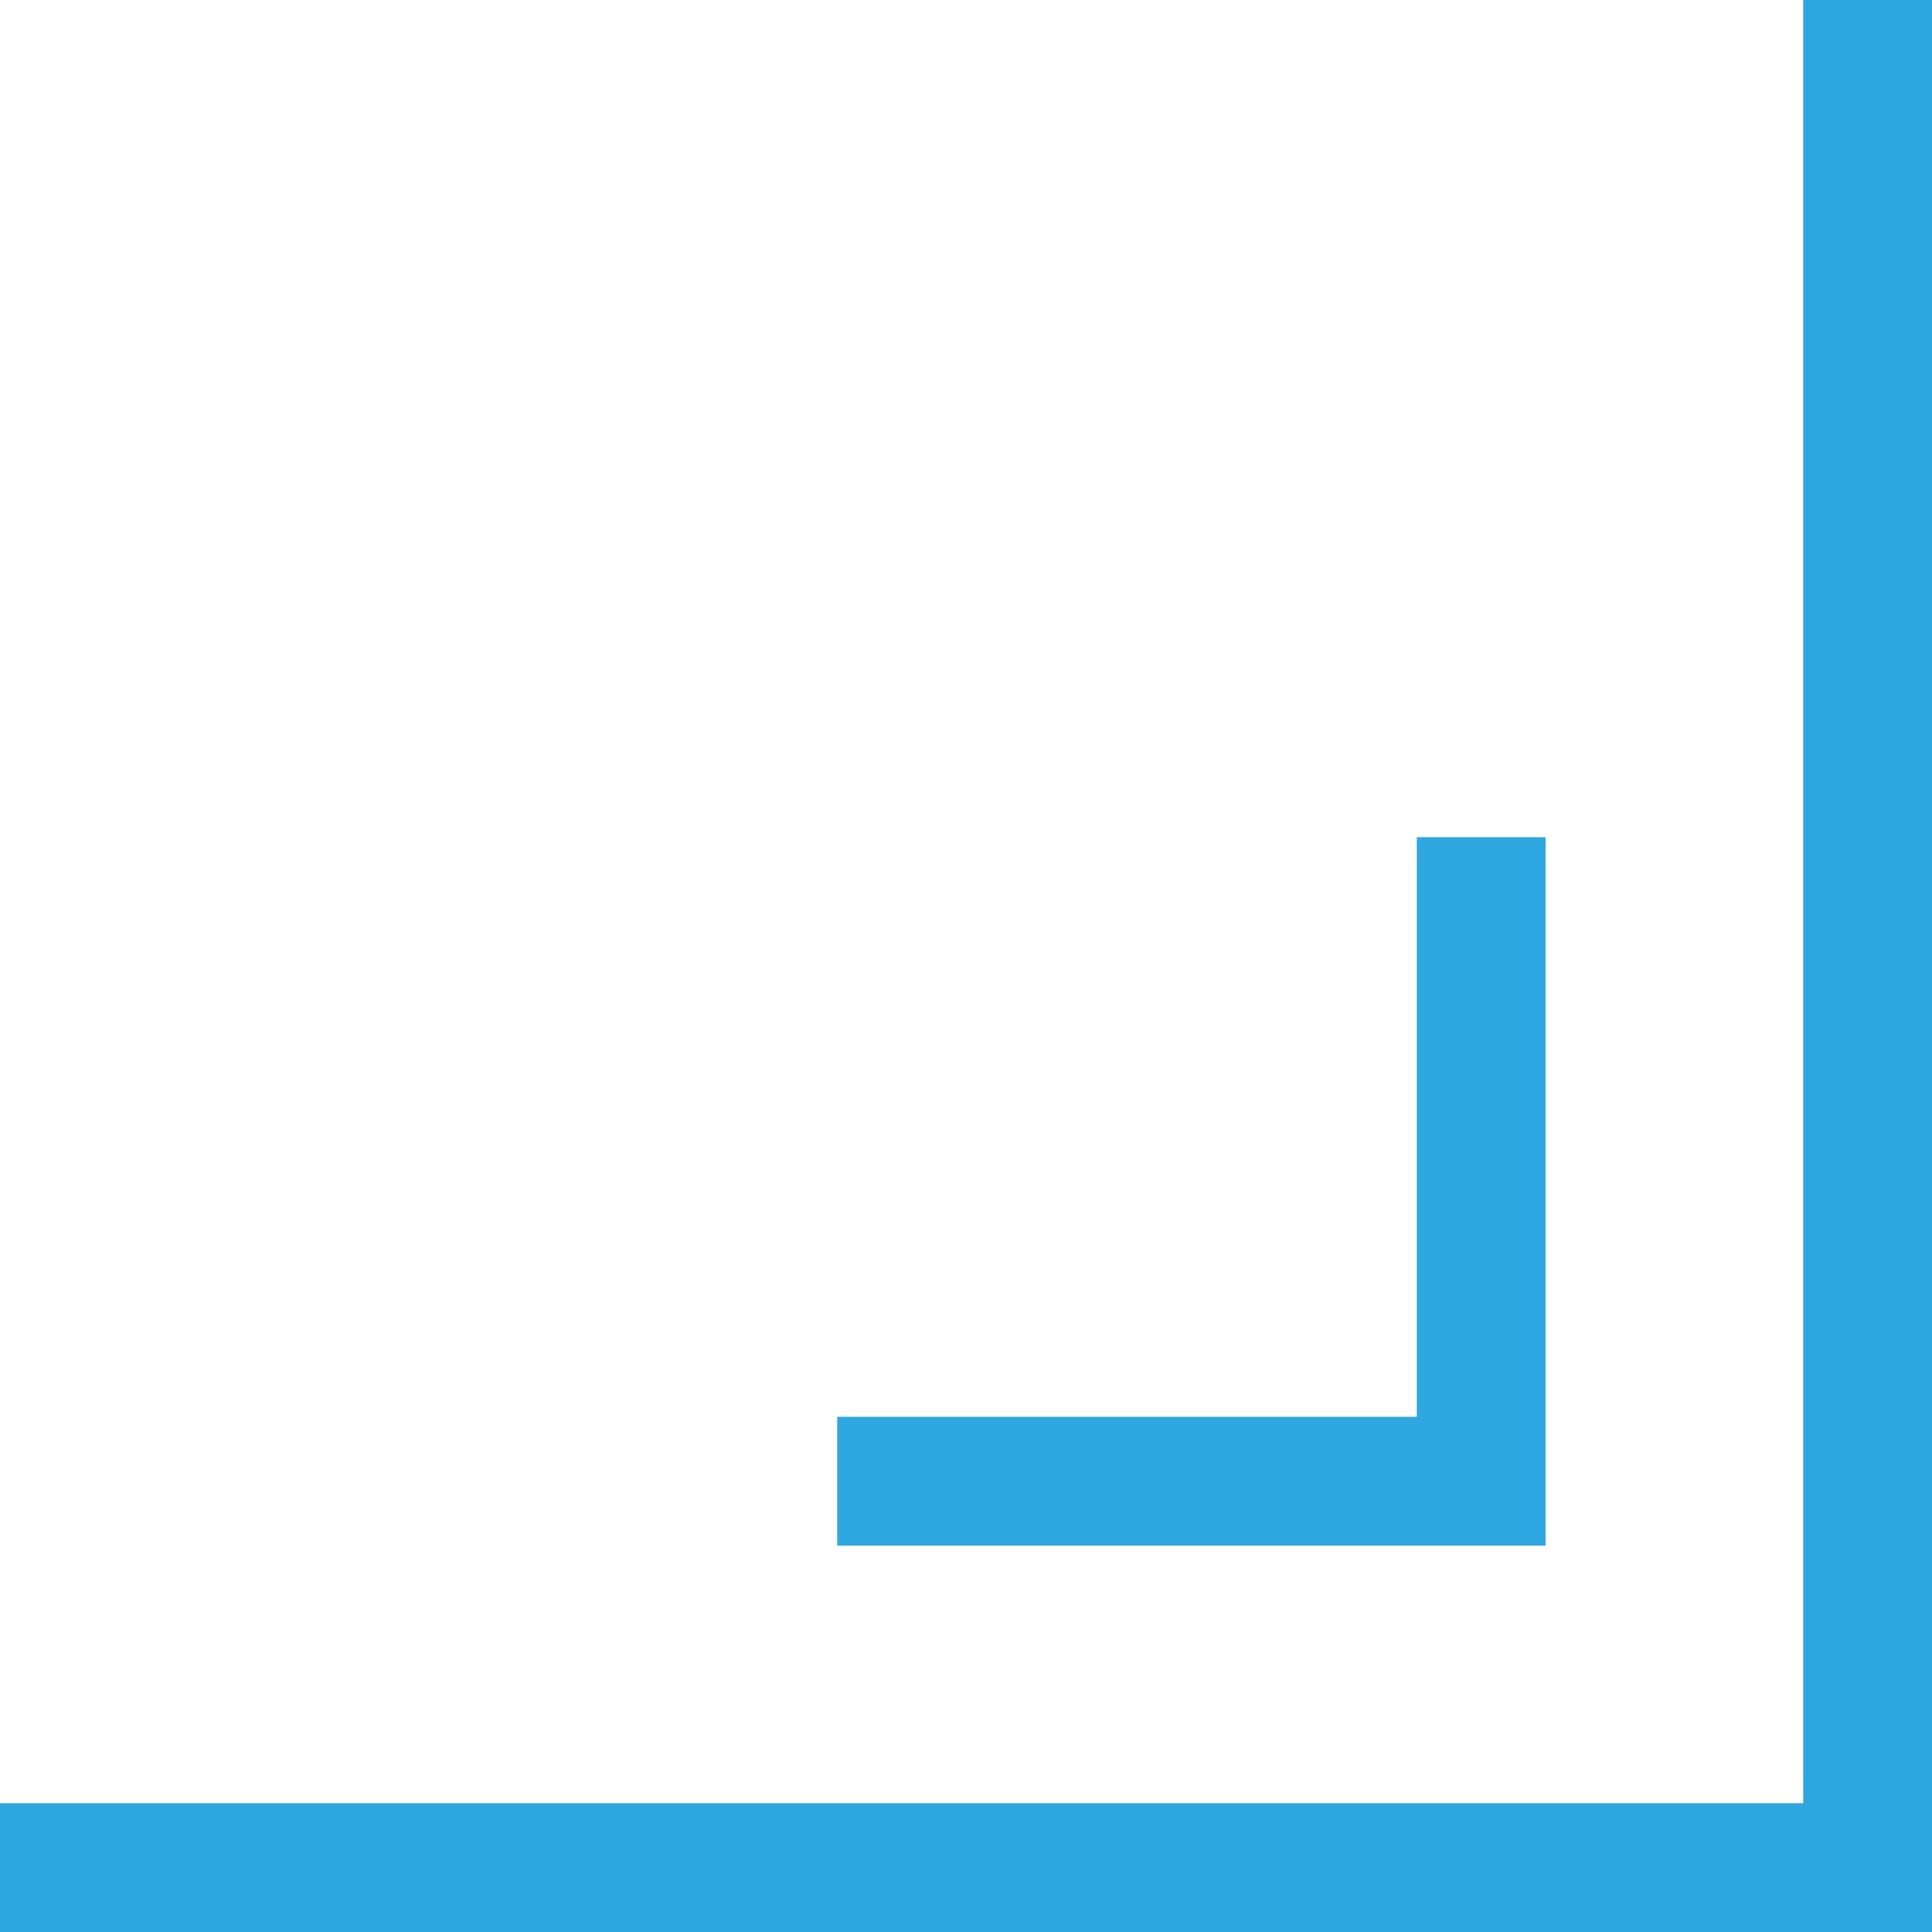 <?xml version="1.0" encoding="utf-8"?>
<!-- Generator: Adobe Illustrator 24.3.0, SVG Export Plug-In . SVG Version: 6.00 Build 0)  -->
<svg version="1.1" id="レイヤー_1" xmlns="http://www.w3.org/2000/svg" xmlns:xlink="http://www.w3.org/1999/xlink" x="0px"
	 y="0px" viewBox="0 0 15 15" style="enable-background:new 0 0 15 15;" xml:space="preserve">
<style type="text/css">
	.st0{fill:#2EA7E0;}
	.st1{fill:none;}
</style>
<g>
	<polygon class="st0" points="15,15 0,15 0,14 14,14 14,0 15,0 	"/>
	<polygon class="st0" points="12,12 6.5,12 6.5,11 11,11 11,6.5 12,6.5 	"/>
</g>
<rect class="st1" width="15" height="15"/>
</svg>
